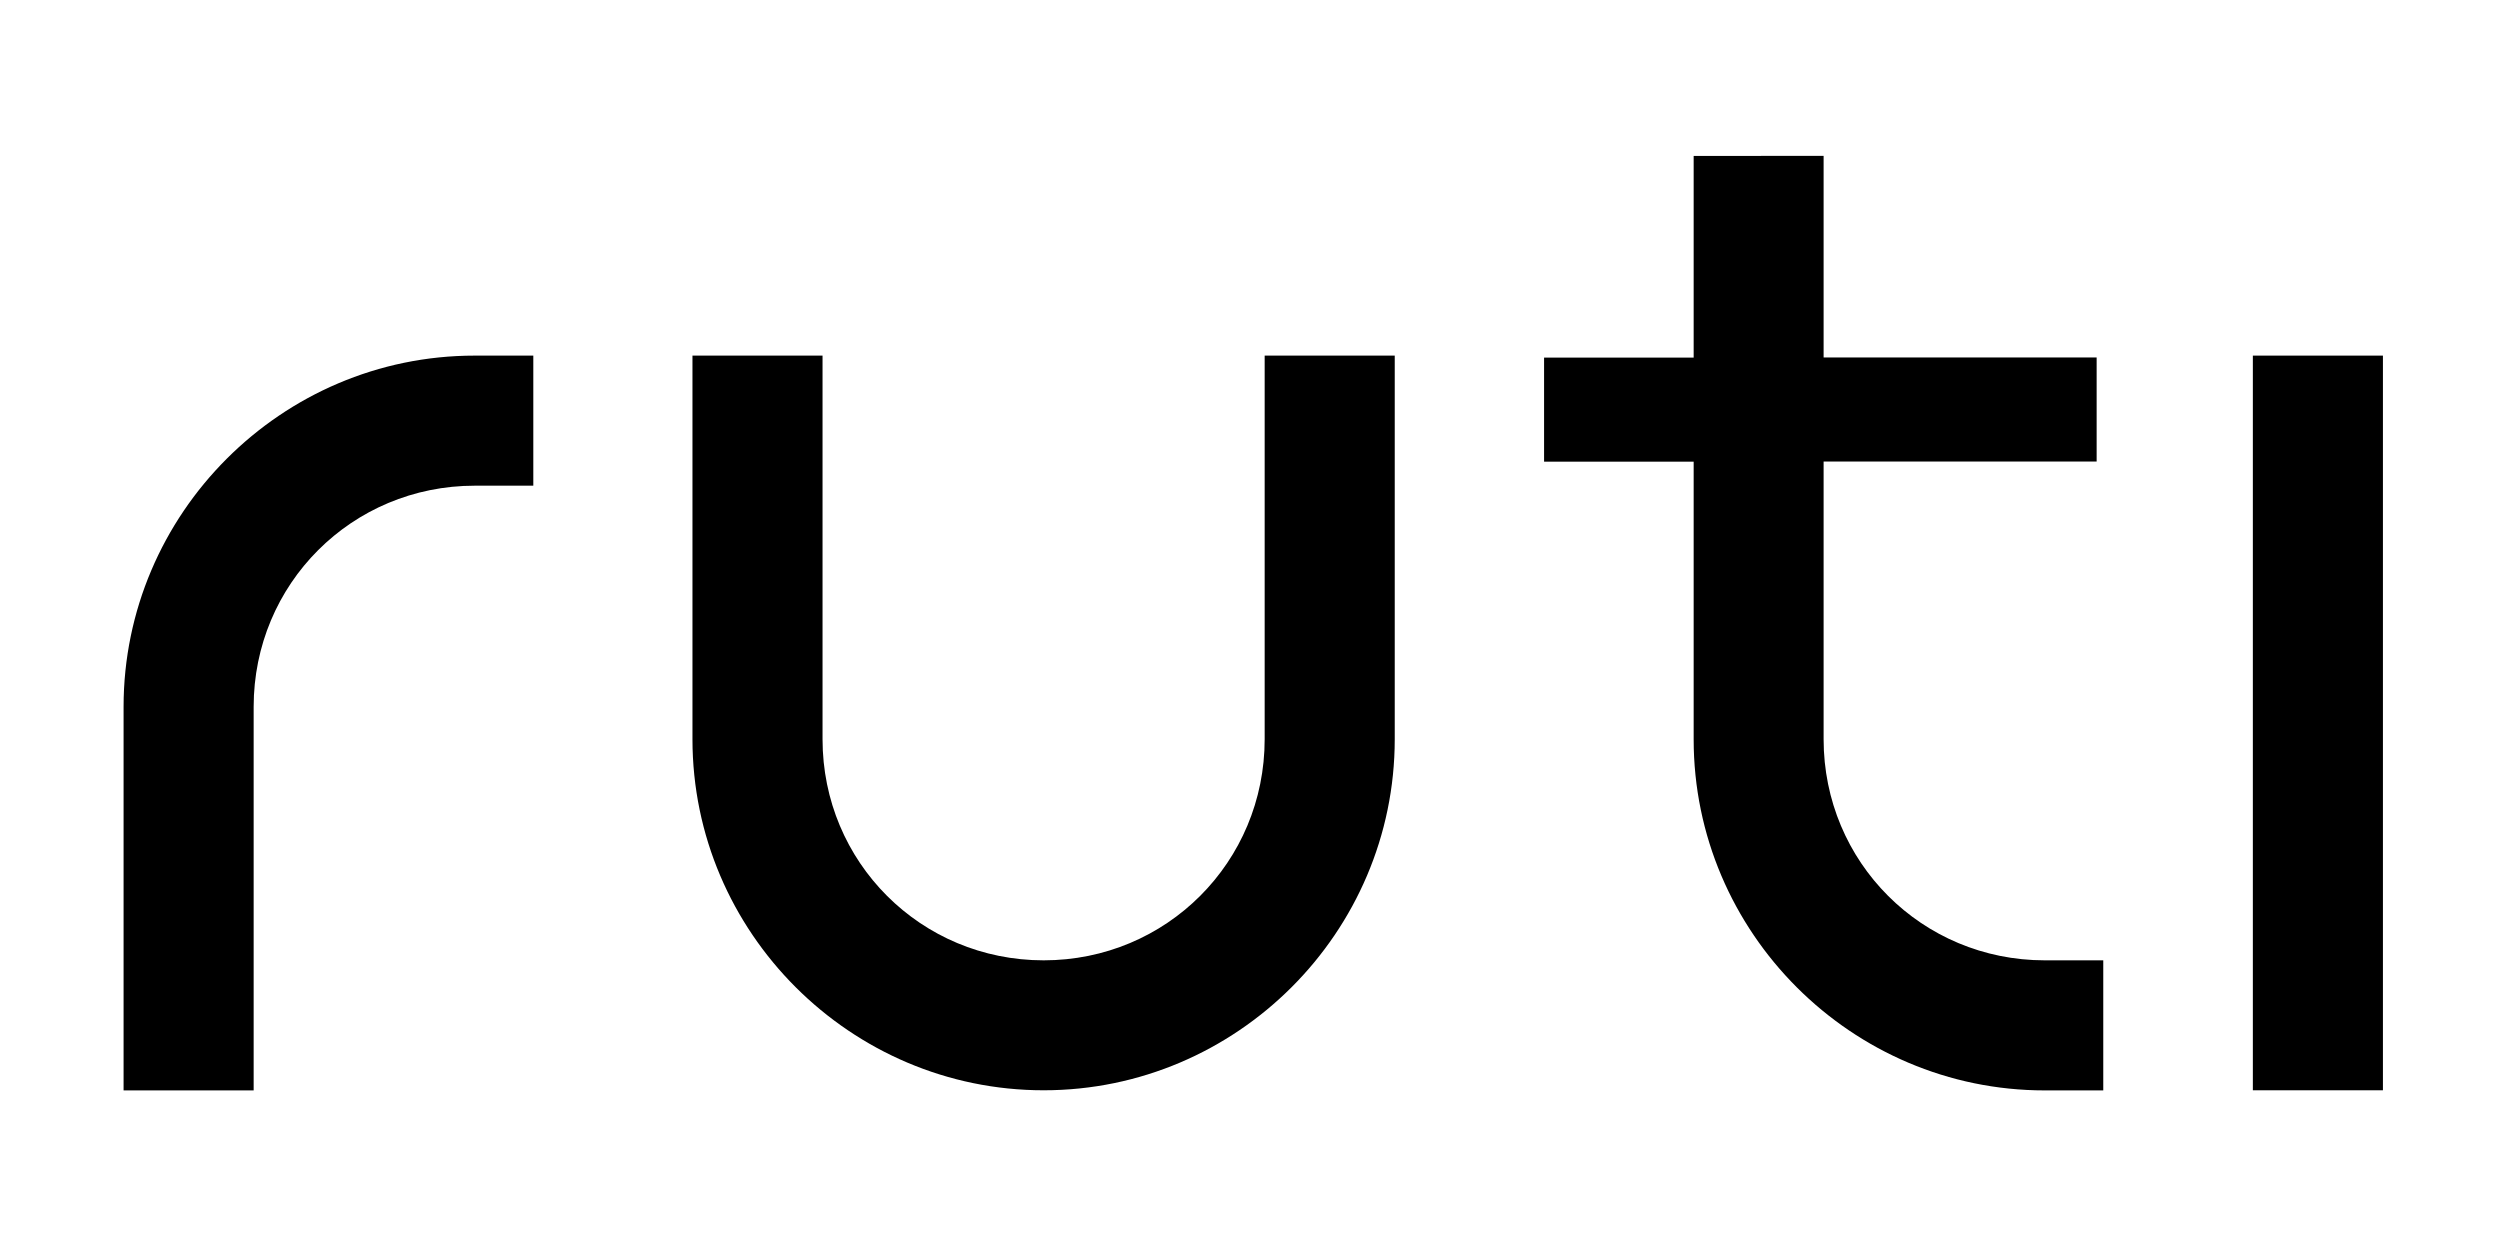 <?xml version="1.0" encoding="UTF-8" standalone="no"?>
<svg
   xmlns:dc="http://purl.org/dc/elements/1.1/"
   xmlns:cc="http://creativecommons.org/ns#"
   xmlns:rdf="http://www.w3.org/1999/02/22-rdf-syntax-ns#"
   xmlns:svg="http://www.w3.org/2000/svg"
   xmlns="http://www.w3.org/2000/svg"
   width="77"
   height="38.392"
   viewBox="0 0 20.373 10.158"
   version="1.1"
   id="svg8">
  <defs
     id="defs2" />
  <g
     id="layer1"
     transform="translate(-42.661,-89.271)">
    <path
       style="color:#000000;font-style:normal;font-variant:normal;font-weight:normal;font-stretch:normal;font-size:medium;line-height:normal;font-family:sans-serif;font-variant-ligatures:normal;font-variant-position:normal;font-variant-caps:normal;font-variant-numeric:normal;font-variant-alternates:normal;font-variant-east-asian:normal;font-feature-settings:normal;font-variation-settings:normal;text-indent:0;text-align:start;text-decoration:none;text-decoration-line:none;text-decoration-style:solid;text-decoration-color:#000000;letter-spacing:normal;word-spacing:normal;text-transform:none;writing-mode:lr-tb;direction:ltr;text-orientation:mixed;dominant-baseline:auto;baseline-shift:baseline;text-anchor:start;white-space:normal;shape-padding:0;shape-margin:0;inline-size:0;clip-rule:nonzero;display:inline;overflow:visible;visibility:visible;isolation:auto;mix-blend-mode:normal;color-interpolation:sRGB;color-interpolation-filters:linearRGB;solid-color:#000000;solid-opacity:1;vector-effect:none;fill:#000000;fill-opacity:1;fill-rule:nonzero;stroke:none;stroke-width:0.2;stroke-linecap:butt;stroke-linejoin:miter;stroke-miterlimit:4;stroke-dasharray:none;stroke-dashoffset:0;stroke-opacity:1;color-rendering:auto;image-rendering:auto;shape-rendering:auto;text-rendering:auto;enable-background:accumulate;stop-color:#000000"
       d="m 48.304,92.169 v 3.126 c 0,1.574 1.288,2.861 2.862,2.861 1.574,0 2.861,-1.287 2.861,-2.861 v -3.126 h -1.06 v 3.126 c 0,1.001 -0.8,1.802 -1.801,1.802 -1.001,0 -1.802,-0.8 -1.802,-1.802 v -3.126 z"
       id="path933-4" />
    <path
       style="color:#000000;font-style:normal;font-variant:normal;font-weight:normal;font-stretch:normal;font-size:medium;line-height:normal;font-family:sans-serif;font-variant-ligatures:normal;font-variant-position:normal;font-variant-caps:normal;font-variant-numeric:normal;font-variant-alternates:normal;font-variant-east-asian:normal;font-feature-settings:normal;font-variation-settings:normal;text-indent:0;text-align:start;text-decoration:none;text-decoration-line:none;text-decoration-style:solid;text-decoration-color:#000000;letter-spacing:normal;word-spacing:normal;text-transform:none;writing-mode:lr-tb;direction:ltr;text-orientation:mixed;dominant-baseline:auto;baseline-shift:baseline;text-anchor:start;white-space:normal;shape-padding:0;shape-margin:0;inline-size:0;clip-rule:nonzero;display:inline;overflow:visible;visibility:visible;isolation:auto;mix-blend-mode:normal;color-interpolation:sRGB;color-interpolation-filters:linearRGB;solid-color:#000000;solid-opacity:1;vector-effect:none;fill:#000000;fill-opacity:1;fill-rule:nonzero;stroke:none;stroke-width:0.2;stroke-linecap:butt;stroke-linejoin:miter;stroke-miterlimit:4;stroke-dasharray:none;stroke-dashoffset:0;stroke-opacity:1;color-rendering:auto;image-rendering:auto;shape-rendering:auto;text-rendering:auto;enable-background:accumulate;stop-color:#000000"
       d="m 46.529,92.169 c -1.574,0 -2.861,1.288 -2.861,2.862 -10e-7,1.288 0,2.18 0,3.126 h 1.06 c 0,-0.946 -10e-7,-1.838 0,-3.126 0,-1.001 0.8,-1.802 1.802,-1.802 h 0.477 v -1.06 z"
       id="path963" />
    <path
       id="rect1027"
       style="fill:#000000;stroke:none;stroke-width:0.053;stroke-miterlimit:4;stroke-dasharray:none;stop-color:#000000"
       d="m 56.463,90.542 v 1.643 h -1.219 v 0.848 h 1.219 v 2.263 c 0,1.574 1.287,2.861 2.861,2.861 h 0.477 v -1.06 h -0.477 c -1.001,0 -1.802,-0.8 -1.802,-1.802 v -2.263 h 2.225 v -0.848 h -2.225 v -1.643 z" />
    <rect
       style="fill:#000000;stroke:none;stroke-width:0.053;stroke-miterlimit:4;stroke-dasharray:none;stop-color:#000000"
       id="rect1034"
       width="1.06"
       height="5.987"
       x="61.02"
       y="92.169" />
  </g>
</svg>
